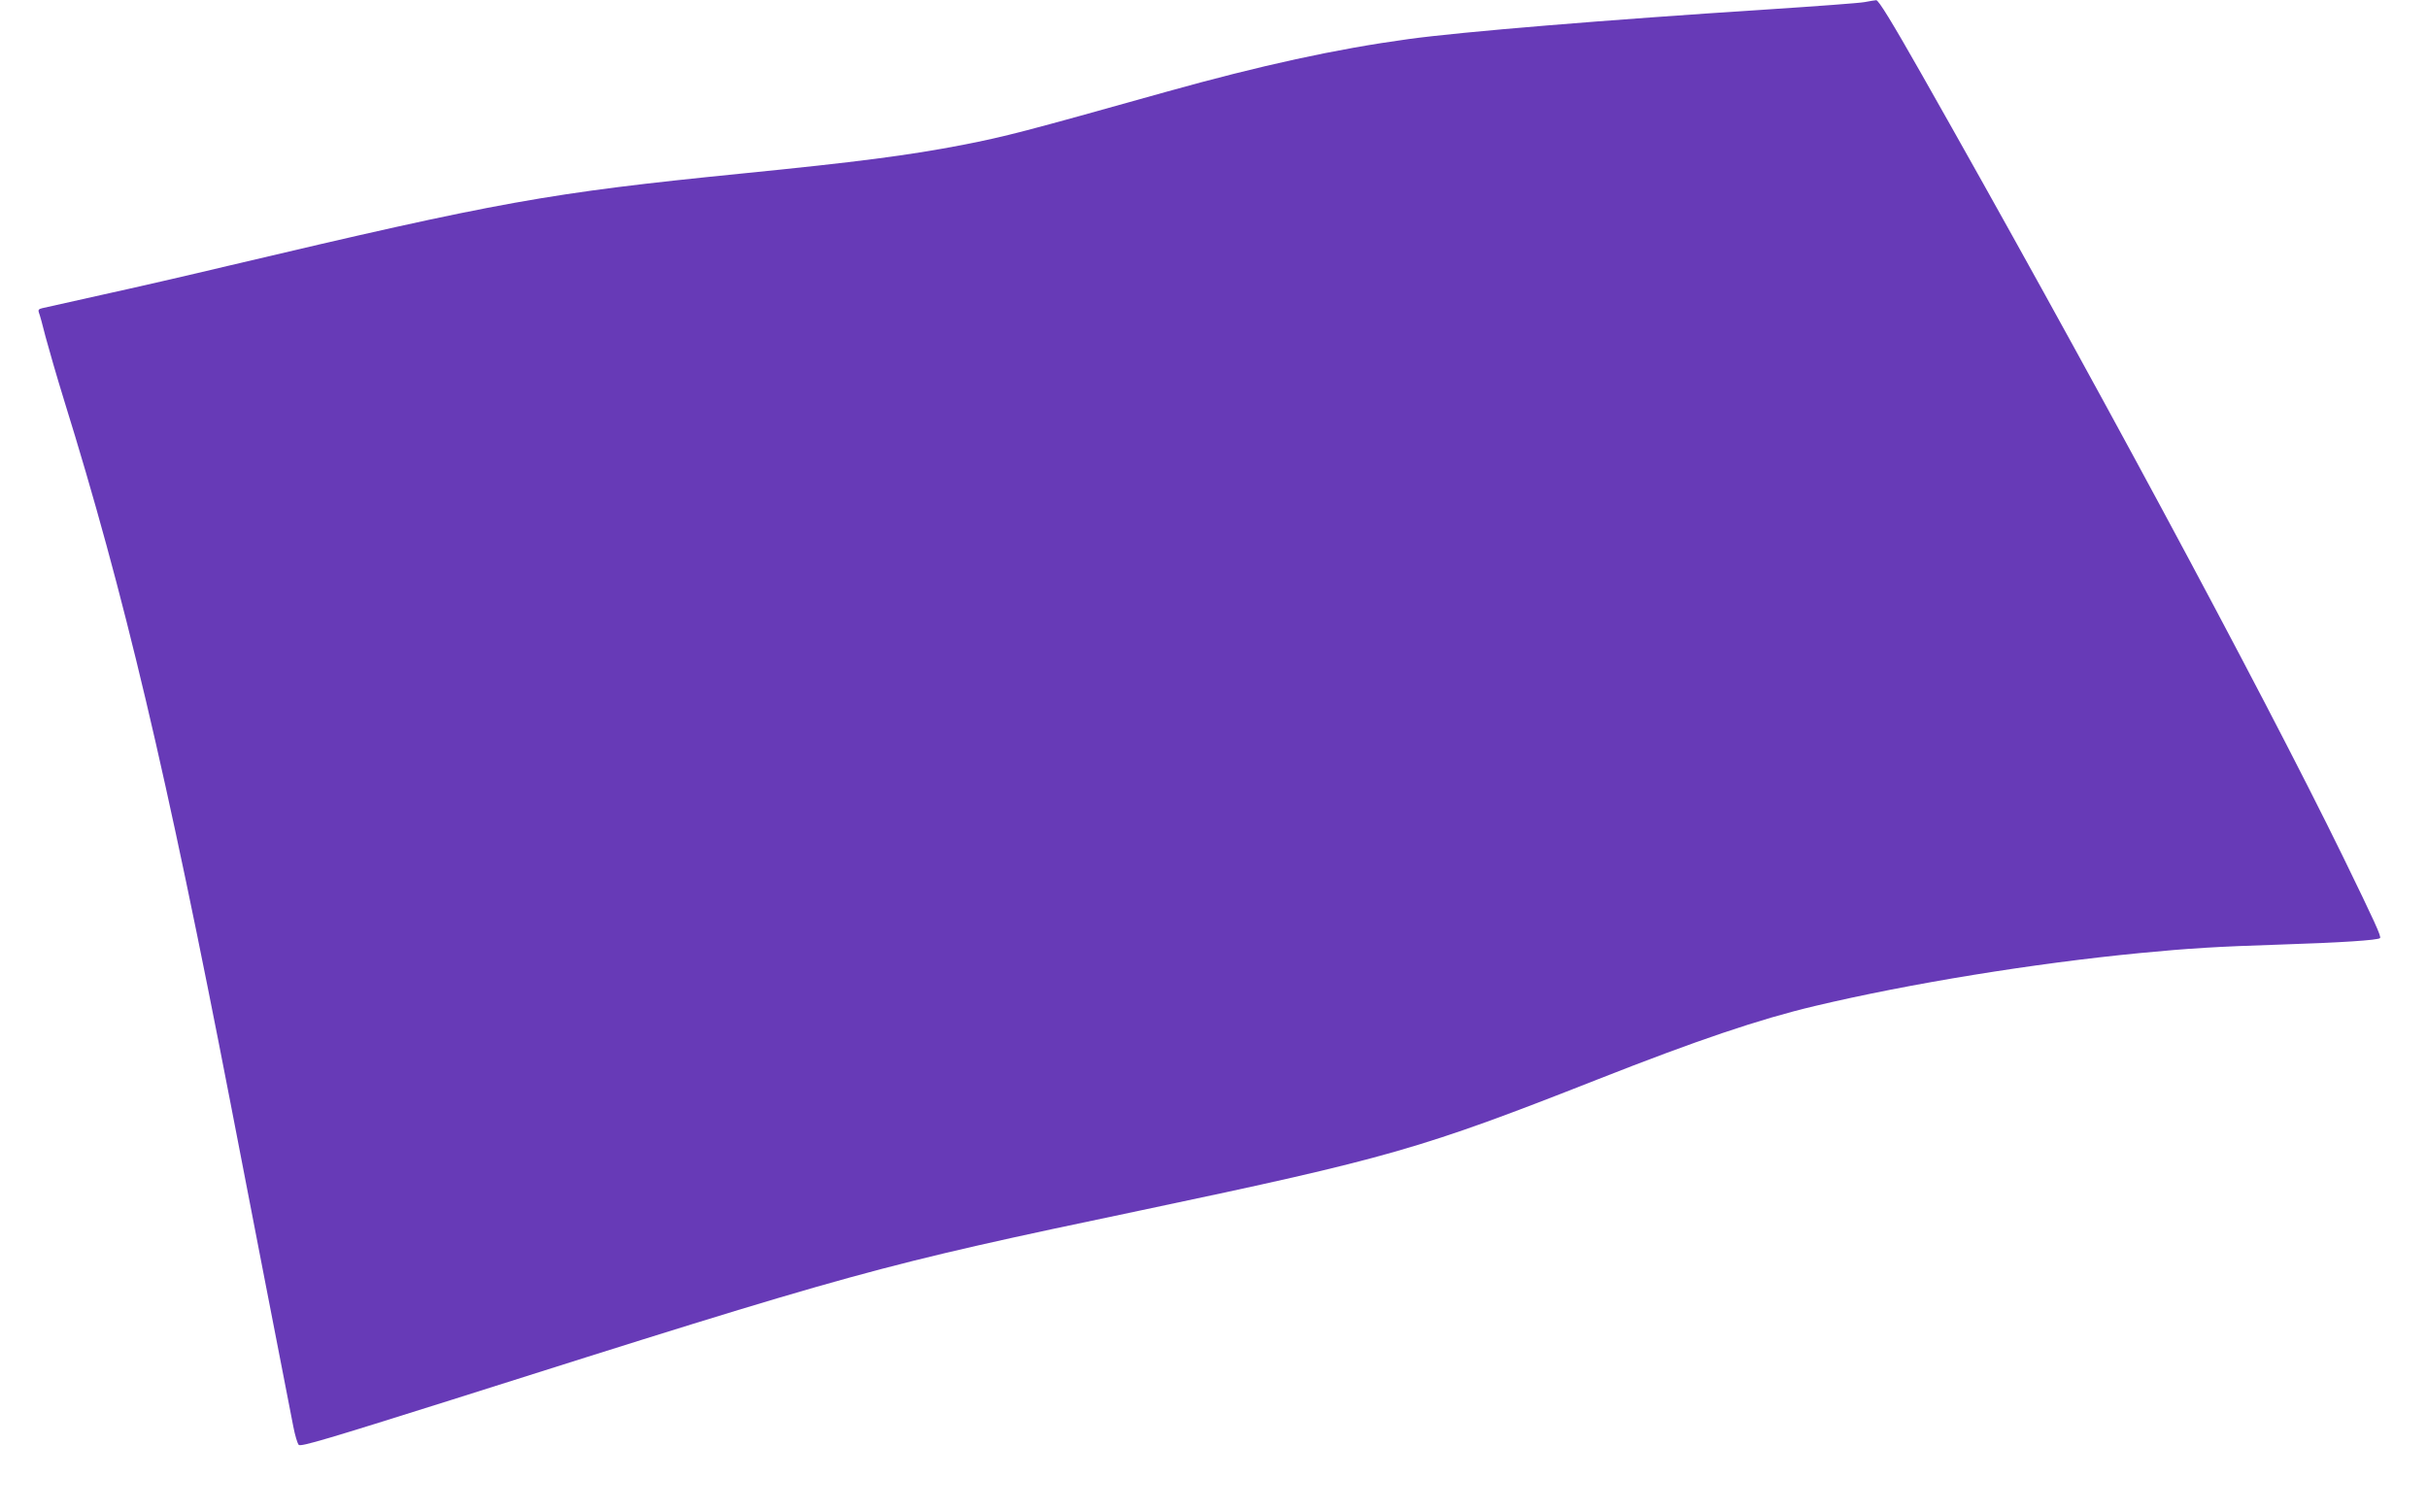 <?xml version="1.0" standalone="no"?>
<!DOCTYPE svg PUBLIC "-//W3C//DTD SVG 20010904//EN"
 "http://www.w3.org/TR/2001/REC-SVG-20010904/DTD/svg10.dtd">
<svg version="1.0" xmlns="http://www.w3.org/2000/svg"
 width="1280pt" height="797pt" viewBox="0 0 1280 797"
 preserveAspectRatio="xMidYMid meet">
<g transform="translate(0,797) scale(0.1,-0.1)"
fill="#673ab7" stroke="none">
<path d="M9830 7959 c-25 -5 -256 -22 -515 -39 -854 -55 -1613 -118 -1889
-156 -382 -52 -780 -139 -1281 -279 -756 -212 -837 -233 -1070 -279 -285 -55
-554 -90 -1165 -151 -1019 -102 -1275 -148 -2705 -486 -209 -50 -510 -119
-670 -154 -159 -36 -301 -67 -313 -70 -18 -4 -22 -10 -17 -23 4 -9 20 -66 35
-127 16 -60 60 -213 99 -339 315 -1013 539 -1961 877 -3706 87 -452 263 -1356
330 -1700 9 -47 22 -91 29 -98 10 -11 154 32 801 236 2152 682 2240 707 3641
1001 1309 276 1476 324 2408 691 518 204 851 317 1143 386 501 119 1155 225
1712 279 260 25 402 34 745 45 315 10 511 23 522 34 8 8 -27 84 -196 431 -435
889 -1364 2614 -2223 4128 -155 273 -225 387 -237 386 -9 -1 -36 -5 -61 -10z"/>
</g>
</svg>
